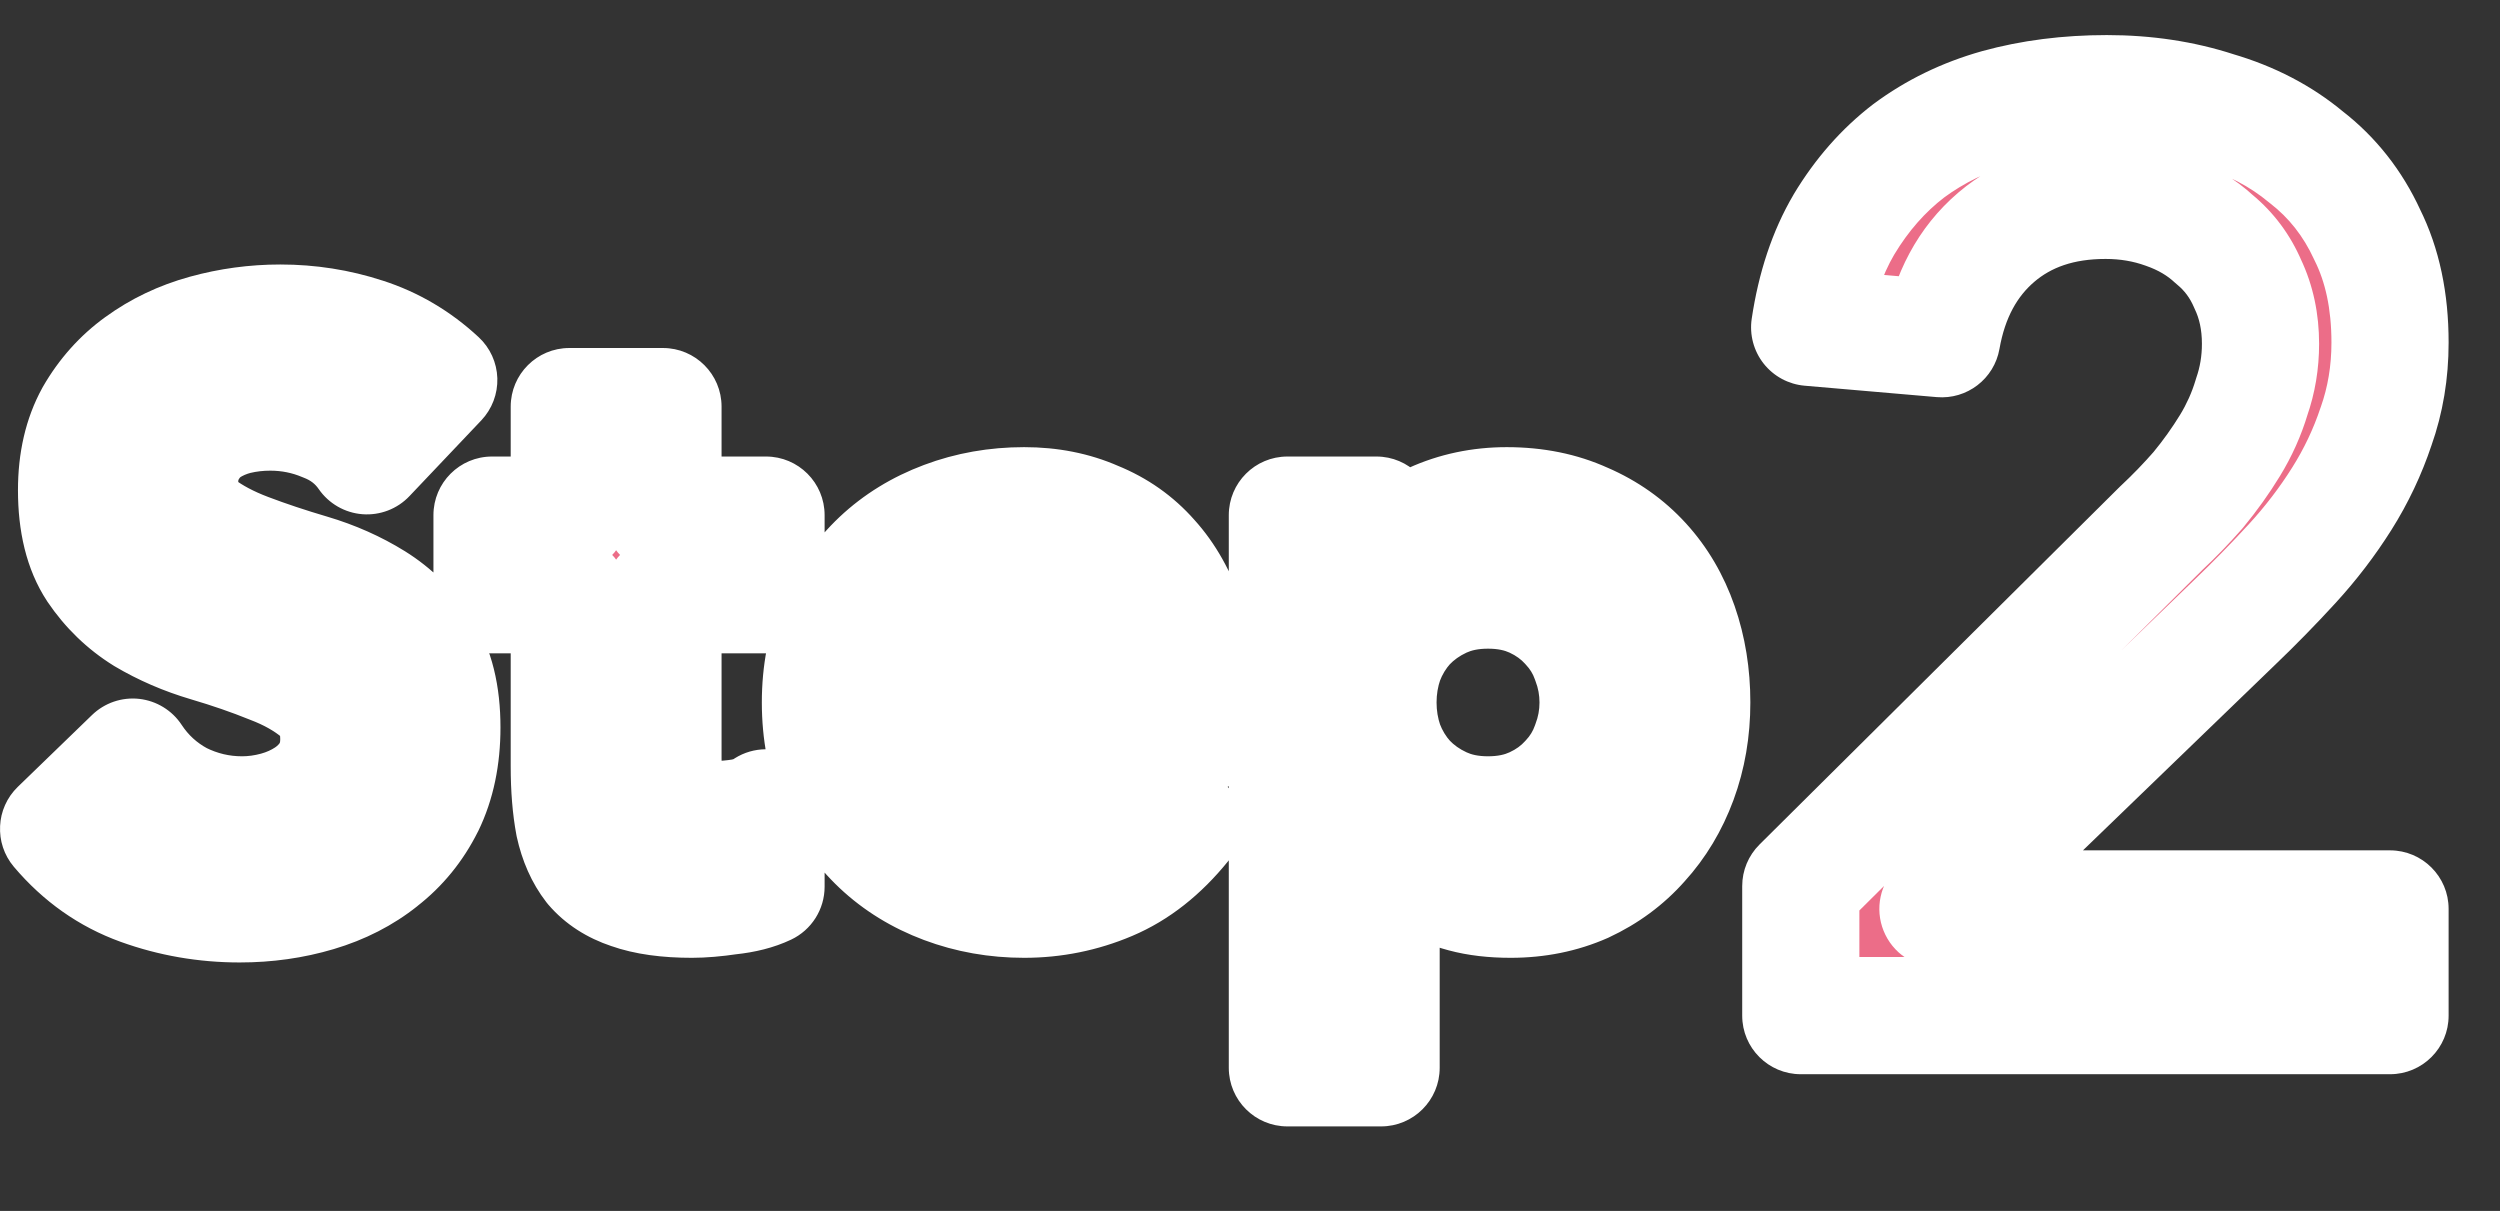 <svg width="64" height="31" viewBox="0 0 64 31" fill="none" xmlns="http://www.w3.org/2000/svg">
<rect x="0" y="0" width="64" height="31" fill="#333333" stroke="none"/>
<mask id="path-1-outside-1_2405_3131" maskUnits="userSpaceOnUse" x="-0.467" y="5.78" width="46" height="24" fill="black">
<rect fill="white" x="-0.467" y="5.78" width="46" height="24"/>
<path d="M9.394 11.668C9.127 11.282 8.768 11.002 8.315 10.829C7.875 10.643 7.409 10.549 6.916 10.549C6.623 10.549 6.336 10.583 6.056 10.649C5.79 10.716 5.543 10.822 5.317 10.969C5.104 11.116 4.931 11.309 4.797 11.549C4.664 11.775 4.598 12.048 4.598 12.368C4.598 12.848 4.764 13.214 5.097 13.467C5.43 13.72 5.843 13.94 6.336 14.127C6.829 14.313 7.369 14.493 7.955 14.666C8.541 14.839 9.081 15.079 9.574 15.386C10.067 15.692 10.48 16.098 10.813 16.605C11.146 17.111 11.312 17.784 11.312 18.623C11.312 19.382 11.172 20.049 10.893 20.621C10.613 21.181 10.233 21.647 9.754 22.02C9.287 22.393 8.741 22.673 8.115 22.86C7.489 23.046 6.829 23.139 6.136 23.139C5.257 23.139 4.411 22.993 3.598 22.7C2.786 22.407 2.086 21.914 1.5 21.221L3.399 19.382C3.705 19.849 4.105 20.215 4.598 20.482C5.104 20.735 5.637 20.861 6.196 20.861C6.489 20.861 6.783 20.821 7.076 20.741C7.369 20.661 7.635 20.541 7.875 20.381C8.115 20.222 8.308 20.022 8.455 19.782C8.601 19.529 8.674 19.242 8.674 18.923C8.674 18.403 8.508 18.003 8.175 17.724C7.842 17.444 7.429 17.211 6.936 17.024C6.443 16.824 5.903 16.638 5.317 16.465C4.731 16.291 4.191 16.058 3.698 15.765C3.205 15.459 2.792 15.059 2.459 14.566C2.126 14.06 1.96 13.387 1.96 12.548C1.96 11.815 2.106 11.182 2.399 10.649C2.706 10.116 3.099 9.677 3.578 9.33C4.071 8.97 4.631 8.704 5.257 8.531C5.883 8.358 6.523 8.271 7.176 8.271C7.922 8.271 8.641 8.384 9.334 8.611C10.04 8.837 10.673 9.21 11.232 9.73L9.394 11.668ZM12.596 15.226V13.187H14.574V10.409H16.972V13.187H19.61V15.226H16.972V19.422C16.972 19.902 17.059 20.282 17.232 20.561C17.419 20.841 17.778 20.981 18.311 20.981C18.524 20.981 18.758 20.961 19.011 20.921C19.264 20.868 19.464 20.788 19.61 20.681V22.7C19.357 22.82 19.044 22.9 18.671 22.939C18.311 22.993 17.991 23.02 17.712 23.02C17.072 23.02 16.546 22.946 16.133 22.8C15.733 22.666 15.414 22.46 15.174 22.18C14.947 21.887 14.787 21.527 14.694 21.101C14.614 20.675 14.574 20.182 14.574 19.622V15.226H12.596ZM23.401 18.823C23.481 19.542 23.76 20.102 24.24 20.502C24.72 20.901 25.299 21.101 25.979 21.101C26.578 21.101 27.078 20.981 27.477 20.741C27.89 20.488 28.25 20.175 28.557 19.802L30.275 21.101C29.716 21.794 29.09 22.287 28.397 22.58C27.704 22.873 26.978 23.02 26.218 23.02C25.499 23.02 24.82 22.9 24.18 22.66C23.541 22.42 22.988 22.08 22.521 21.641C22.055 21.201 21.682 20.675 21.402 20.062C21.136 19.436 21.003 18.743 21.003 17.983C21.003 17.224 21.136 16.538 21.402 15.925C21.682 15.299 22.055 14.766 22.521 14.326C22.988 13.887 23.541 13.547 24.18 13.307C24.82 13.067 25.499 12.947 26.218 12.947C26.885 12.947 27.491 13.067 28.037 13.307C28.596 13.534 29.07 13.867 29.456 14.306C29.856 14.746 30.162 15.292 30.375 15.945C30.602 16.584 30.715 17.324 30.715 18.163V18.823H23.401ZM28.317 17.024C28.303 16.318 28.084 15.765 27.657 15.366C27.231 14.953 26.638 14.746 25.879 14.746C25.159 14.746 24.586 14.953 24.16 15.366C23.747 15.778 23.494 16.331 23.401 17.024H28.317ZM32.958 13.187H35.236V14.626H35.276C35.622 14.04 36.088 13.614 36.675 13.347C37.261 13.081 37.894 12.947 38.573 12.947C39.306 12.947 39.965 13.081 40.551 13.347C41.138 13.6 41.637 13.953 42.05 14.406C42.463 14.859 42.776 15.392 42.99 16.005C43.203 16.618 43.309 17.277 43.309 17.983C43.309 18.689 43.196 19.349 42.97 19.962C42.743 20.575 42.423 21.108 42.01 21.561C41.611 22.014 41.124 22.373 40.551 22.64C39.979 22.893 39.352 23.02 38.673 23.02C38.22 23.02 37.82 22.973 37.474 22.88C37.128 22.786 36.821 22.666 36.555 22.52C36.288 22.373 36.062 22.22 35.875 22.06C35.689 21.887 35.535 21.721 35.416 21.561H35.356V27.336H32.958V13.187ZM40.911 17.983C40.911 17.61 40.845 17.251 40.711 16.904C40.592 16.558 40.405 16.252 40.152 15.985C39.912 15.719 39.619 15.505 39.273 15.345C38.926 15.186 38.533 15.106 38.093 15.106C37.654 15.106 37.261 15.186 36.914 15.345C36.568 15.505 36.268 15.719 36.015 15.985C35.775 16.252 35.589 16.558 35.456 16.904C35.336 17.251 35.276 17.61 35.276 17.983C35.276 18.357 35.336 18.716 35.456 19.063C35.589 19.409 35.775 19.715 36.015 19.982C36.268 20.248 36.568 20.462 36.914 20.621C37.261 20.781 37.654 20.861 38.093 20.861C38.533 20.861 38.926 20.781 39.273 20.621C39.619 20.462 39.912 20.248 40.152 19.982C40.405 19.715 40.592 19.409 40.711 19.063C40.845 18.716 40.911 18.357 40.911 17.983Z"/>
</mask>
<path d="M9.394 11.668C9.127 11.282 8.768 11.002 8.315 10.829C7.875 10.643 7.409 10.549 6.916 10.549C6.623 10.549 6.336 10.583 6.056 10.649C5.79 10.716 5.543 10.822 5.317 10.969C5.104 11.116 4.931 11.309 4.797 11.549C4.664 11.775 4.598 12.048 4.598 12.368C4.598 12.848 4.764 13.214 5.097 13.467C5.43 13.72 5.843 13.94 6.336 14.127C6.829 14.313 7.369 14.493 7.955 14.666C8.541 14.839 9.081 15.079 9.574 15.386C10.067 15.692 10.48 16.098 10.813 16.605C11.146 17.111 11.312 17.784 11.312 18.623C11.312 19.382 11.172 20.049 10.893 20.621C10.613 21.181 10.233 21.647 9.754 22.02C9.287 22.393 8.741 22.673 8.115 22.86C7.489 23.046 6.829 23.139 6.136 23.139C5.257 23.139 4.411 22.993 3.598 22.7C2.786 22.407 2.086 21.914 1.5 21.221L3.399 19.382C3.705 19.849 4.105 20.215 4.598 20.482C5.104 20.735 5.637 20.861 6.196 20.861C6.489 20.861 6.783 20.821 7.076 20.741C7.369 20.661 7.635 20.541 7.875 20.381C8.115 20.222 8.308 20.022 8.455 19.782C8.601 19.529 8.674 19.242 8.674 18.923C8.674 18.403 8.508 18.003 8.175 17.724C7.842 17.444 7.429 17.211 6.936 17.024C6.443 16.824 5.903 16.638 5.317 16.465C4.731 16.291 4.191 16.058 3.698 15.765C3.205 15.459 2.792 15.059 2.459 14.566C2.126 14.06 1.96 13.387 1.96 12.548C1.96 11.815 2.106 11.182 2.399 10.649C2.706 10.116 3.099 9.677 3.578 9.33C4.071 8.97 4.631 8.704 5.257 8.531C5.883 8.358 6.523 8.271 7.176 8.271C7.922 8.271 8.641 8.384 9.334 8.611C10.04 8.837 10.673 9.21 11.232 9.73L9.394 11.668ZM12.596 15.226V13.187H14.574V10.409H16.972V13.187H19.61V15.226H16.972V19.422C16.972 19.902 17.059 20.282 17.232 20.561C17.419 20.841 17.778 20.981 18.311 20.981C18.524 20.981 18.758 20.961 19.011 20.921C19.264 20.868 19.464 20.788 19.61 20.681V22.7C19.357 22.82 19.044 22.9 18.671 22.939C18.311 22.993 17.991 23.02 17.712 23.02C17.072 23.02 16.546 22.946 16.133 22.8C15.733 22.666 15.414 22.46 15.174 22.18C14.947 21.887 14.787 21.527 14.694 21.101C14.614 20.675 14.574 20.182 14.574 19.622V15.226H12.596ZM23.401 18.823C23.481 19.542 23.76 20.102 24.24 20.502C24.72 20.901 25.299 21.101 25.979 21.101C26.578 21.101 27.078 20.981 27.477 20.741C27.89 20.488 28.25 20.175 28.557 19.802L30.275 21.101C29.716 21.794 29.09 22.287 28.397 22.58C27.704 22.873 26.978 23.02 26.218 23.02C25.499 23.02 24.82 22.9 24.18 22.66C23.541 22.42 22.988 22.08 22.521 21.641C22.055 21.201 21.682 20.675 21.402 20.062C21.136 19.436 21.003 18.743 21.003 17.983C21.003 17.224 21.136 16.538 21.402 15.925C21.682 15.299 22.055 14.766 22.521 14.326C22.988 13.887 23.541 13.547 24.18 13.307C24.82 13.067 25.499 12.947 26.218 12.947C26.885 12.947 27.491 13.067 28.037 13.307C28.596 13.534 29.07 13.867 29.456 14.306C29.856 14.746 30.162 15.292 30.375 15.945C30.602 16.584 30.715 17.324 30.715 18.163V18.823H23.401ZM28.317 17.024C28.303 16.318 28.084 15.765 27.657 15.366C27.231 14.953 26.638 14.746 25.879 14.746C25.159 14.746 24.586 14.953 24.16 15.366C23.747 15.778 23.494 16.331 23.401 17.024H28.317ZM32.958 13.187H35.236V14.626H35.276C35.622 14.04 36.088 13.614 36.675 13.347C37.261 13.081 37.894 12.947 38.573 12.947C39.306 12.947 39.965 13.081 40.551 13.347C41.138 13.6 41.637 13.953 42.05 14.406C42.463 14.859 42.776 15.392 42.99 16.005C43.203 16.618 43.309 17.277 43.309 17.983C43.309 18.689 43.196 19.349 42.97 19.962C42.743 20.575 42.423 21.108 42.01 21.561C41.611 22.014 41.124 22.373 40.551 22.64C39.979 22.893 39.352 23.02 38.673 23.02C38.22 23.02 37.82 22.973 37.474 22.88C37.128 22.786 36.821 22.666 36.555 22.52C36.288 22.373 36.062 22.22 35.875 22.06C35.689 21.887 35.535 21.721 35.416 21.561H35.356V27.336H32.958V13.187ZM40.911 17.983C40.911 17.61 40.845 17.251 40.711 16.904C40.592 16.558 40.405 16.252 40.152 15.985C39.912 15.719 39.619 15.505 39.273 15.345C38.926 15.186 38.533 15.106 38.093 15.106C37.654 15.106 37.261 15.186 36.914 15.345C36.568 15.505 36.268 15.719 36.015 15.985C35.775 16.252 35.589 16.558 35.456 16.904C35.336 17.251 35.276 17.61 35.276 17.983C35.276 18.357 35.336 18.716 35.456 19.063C35.589 19.409 35.775 19.715 36.015 19.982C36.268 20.248 36.568 20.462 36.914 20.621C37.261 20.781 37.654 20.861 38.093 20.861C38.533 20.861 38.926 20.781 39.273 20.621C39.619 20.462 39.912 20.248 40.152 19.982C40.405 19.715 40.592 19.409 40.711 19.063C40.845 18.716 40.911 18.357 40.911 17.983Z" fill="#EC6D88"/>
<path d="M9.394 11.668L8.159 12.52C8.416 12.892 8.827 13.129 9.278 13.164C9.728 13.199 10.171 13.029 10.482 12.701L9.394 11.668ZM8.315 10.829L7.729 12.21C7.745 12.217 7.762 12.224 7.779 12.23L8.315 10.829ZM6.056 10.649L5.709 9.19C5.704 9.191 5.698 9.193 5.693 9.194L6.056 10.649ZM5.317 10.969L4.502 9.71C4.49 9.717 4.479 9.725 4.467 9.733L5.317 10.969ZM4.797 11.549L6.09 12.309C6.097 12.298 6.103 12.288 6.109 12.277L4.797 11.549ZM5.097 13.467L4.19 14.661L5.097 13.467ZM6.336 14.127L5.805 15.529L5.805 15.529L6.336 14.127ZM7.955 14.666L7.53 16.105L7.53 16.105L7.955 14.666ZM10.813 16.605L9.56 17.429L9.56 17.429L10.813 16.605ZM10.893 20.621L12.234 21.292L12.241 21.28L10.893 20.621ZM9.754 22.02L8.833 20.836C8.827 20.84 8.822 20.845 8.816 20.849L9.754 22.02ZM3.598 22.7L4.107 21.289L3.598 22.7ZM1.5 21.221L0.456 20.143C-0.111 20.692 -0.155 21.587 0.355 22.19L1.5 21.221ZM3.399 19.382L4.652 18.559C4.407 18.185 4.007 17.941 3.563 17.891C3.119 17.842 2.676 17.994 2.355 18.305L3.399 19.382ZM4.598 20.482L3.884 21.801C3.898 21.809 3.912 21.816 3.927 21.823L4.598 20.482ZM7.076 20.741L6.681 19.294L6.681 19.294L7.076 20.741ZM7.875 20.381L7.043 19.134L7.043 19.134L7.875 20.381ZM8.455 19.782L9.734 20.564C9.741 20.554 9.747 20.544 9.753 20.534L8.455 19.782ZM8.175 17.724L9.14 16.575L9.14 16.575L8.175 17.724ZM6.936 17.024L6.372 18.414C6.383 18.419 6.394 18.423 6.405 18.427L6.936 17.024ZM5.317 16.465L5.742 15.026L5.742 15.026L5.317 16.465ZM3.698 15.765L2.906 17.039C2.915 17.044 2.923 17.049 2.932 17.055L3.698 15.765ZM2.459 14.566L1.206 15.39C1.21 15.396 1.213 15.401 1.216 15.406L2.459 14.566ZM2.399 10.649L1.099 9.901C1.094 9.91 1.09 9.918 1.085 9.926L2.399 10.649ZM3.578 9.33L4.457 10.546L4.463 10.542L3.578 9.33ZM5.257 8.531L4.857 7.085L4.857 7.085L5.257 8.531ZM9.334 8.611L8.868 10.037L8.876 10.039L9.334 8.611ZM11.232 9.73L12.321 10.762C12.596 10.472 12.744 10.083 12.732 9.682C12.719 9.282 12.547 8.903 12.253 8.631L11.232 9.73ZM9.394 11.668L10.629 10.817C10.184 10.172 9.577 9.706 8.85 9.428L8.315 10.829L7.779 12.23C7.959 12.299 8.071 12.392 8.159 12.52L9.394 11.668ZM8.315 10.829L8.9 9.448C8.27 9.18 7.603 9.049 6.916 9.049V10.549V12.049C7.214 12.049 7.48 12.105 7.729 12.21L8.315 10.829ZM6.916 10.549V9.049C6.508 9.049 6.105 9.096 5.709 9.19L6.056 10.649L6.404 12.108C6.568 12.069 6.737 12.049 6.916 12.049V10.549ZM6.056 10.649L5.693 9.194C5.269 9.3 4.87 9.472 4.502 9.71L5.317 10.969L6.132 12.228C6.217 12.173 6.311 12.132 6.42 12.104L6.056 10.649ZM5.317 10.969L4.467 9.733C4.052 10.019 3.725 10.39 3.486 10.82L4.797 11.549L6.109 12.277C6.136 12.227 6.156 12.212 6.167 12.205L5.317 10.969ZM4.797 11.549L3.505 10.788C3.209 11.29 3.098 11.838 3.098 12.368H4.598H6.098C6.098 12.312 6.103 12.284 6.105 12.279C6.106 12.274 6.103 12.287 6.09 12.309L4.797 11.549ZM4.598 12.368H3.098C3.098 13.238 3.425 14.08 4.19 14.661L5.097 13.467L6.005 12.273C6.013 12.279 6.029 12.293 6.046 12.314C6.064 12.336 6.078 12.36 6.088 12.382C6.109 12.427 6.098 12.434 6.098 12.368H4.598ZM5.097 13.467L4.19 14.661C4.663 15.021 5.211 15.304 5.805 15.529L6.336 14.127L6.867 12.723C6.476 12.575 6.198 12.419 6.005 12.273L5.097 13.467ZM6.336 14.127L5.805 15.529C6.338 15.731 6.913 15.922 7.53 16.105L7.955 14.666L8.38 13.227C7.824 13.063 7.32 12.895 6.867 12.723L6.336 14.127ZM7.955 14.666L7.53 16.105C7.994 16.242 8.409 16.428 8.782 16.659L9.574 15.386L10.366 14.111C9.752 13.73 9.088 13.437 8.38 13.227L7.955 14.666ZM9.574 15.386L8.782 16.659C9.082 16.846 9.34 17.096 9.56 17.429L10.813 16.605L12.066 15.78C11.619 15.101 11.051 14.538 10.366 14.111L9.574 15.386ZM10.813 16.605L9.56 17.429C9.681 17.613 9.812 17.968 9.812 18.623H11.312H12.812C12.812 17.599 12.611 16.609 12.066 15.78L10.813 16.605ZM11.312 18.623H9.812C9.812 19.197 9.707 19.631 9.545 19.963L10.893 20.621L12.241 21.28C12.638 20.466 12.812 19.567 12.812 18.623H11.312ZM10.893 20.621L9.551 19.951C9.368 20.316 9.13 20.605 8.833 20.836L9.754 22.02L10.674 23.204C11.336 22.69 11.857 22.046 12.234 21.292L10.893 20.621ZM9.754 22.02L8.816 20.849C8.515 21.09 8.145 21.285 7.687 21.422L8.115 22.86L8.543 24.297C9.337 24.061 10.06 23.696 10.691 23.192L9.754 22.02ZM8.115 22.86L7.687 21.422C7.208 21.565 6.693 21.639 6.136 21.639V23.139V24.639C6.965 24.639 7.77 24.527 8.543 24.297L8.115 22.86ZM6.136 23.139V21.639C5.427 21.639 4.754 21.522 4.107 21.289L3.598 22.7L3.089 24.111C4.068 24.464 5.087 24.639 6.136 24.639V23.139ZM3.598 22.7L4.107 21.289C3.554 21.089 3.071 20.755 2.645 20.252L1.5 21.221L0.355 22.19C1.102 23.073 2.017 23.724 3.089 24.111L3.598 22.7ZM1.5 21.221L2.544 22.298L4.442 20.46L3.399 19.382L2.355 18.305L0.456 20.143L1.5 21.221ZM3.399 19.382L2.145 20.206C2.588 20.881 3.174 21.417 3.884 21.801L4.598 20.482L5.311 19.162C5.035 19.013 4.822 18.817 4.652 18.559L3.399 19.382ZM4.598 20.482L3.927 21.823C4.639 22.179 5.401 22.361 6.196 22.361V20.861V19.361C5.872 19.361 5.569 19.29 5.268 19.14L4.598 20.482ZM6.196 20.861V22.361C6.628 22.361 7.053 22.302 7.47 22.188L7.076 20.741L6.681 19.294C6.512 19.34 6.351 19.361 6.196 19.361V20.861ZM7.076 20.741L7.47 22.188C7.91 22.068 8.326 21.884 8.707 21.63L7.875 20.381L7.043 19.134C6.944 19.199 6.827 19.254 6.681 19.294L7.076 20.741ZM7.875 20.381L8.707 21.63C9.123 21.352 9.471 20.995 9.734 20.564L8.455 19.782L7.175 19C7.145 19.049 7.106 19.091 7.043 19.134L7.875 20.381ZM8.455 19.782L9.753 20.534C10.044 20.031 10.174 19.481 10.174 18.923H8.674H7.174C7.174 19.004 7.159 19.027 7.156 19.03L8.455 19.782ZM8.674 18.923H10.174C10.174 18.055 9.879 17.196 9.14 16.575L8.175 17.724L7.21 18.872C7.205 18.868 7.195 18.859 7.185 18.845C7.174 18.83 7.168 18.818 7.165 18.81C7.158 18.794 7.174 18.822 7.174 18.923H8.674ZM8.175 17.724L9.14 16.575C8.653 16.166 8.085 15.855 7.467 15.621L6.936 17.024L6.405 18.427C6.772 18.566 7.03 18.721 7.21 18.872L8.175 17.724ZM6.936 17.024L7.499 15.634C6.955 15.413 6.368 15.211 5.742 15.026L5.317 16.465L4.892 17.903C5.438 18.064 5.931 18.235 6.372 18.414L6.936 17.024ZM5.317 16.465L5.742 15.026C5.268 14.886 4.844 14.701 4.465 14.476L3.698 15.765L2.932 17.055C3.539 17.415 4.194 17.697 4.892 17.903L5.317 16.465ZM3.698 15.765L4.49 14.491C4.181 14.299 3.92 14.049 3.702 13.726L2.459 14.566L1.216 15.406C1.665 16.069 2.23 16.619 2.906 17.039L3.698 15.765ZM2.459 14.566L3.712 13.742C3.591 13.558 3.46 13.203 3.46 12.548H1.96H0.46C0.46 13.571 0.661 14.562 1.206 15.39L2.459 14.566ZM1.96 12.548H3.46C3.46 12.016 3.565 11.642 3.714 11.372L2.399 10.649L1.085 9.926C0.647 10.722 0.46 11.614 0.46 12.548H1.96ZM2.399 10.649L3.7 11.397C3.904 11.041 4.156 10.763 4.457 10.546L3.578 9.33L2.7 8.114C2.041 8.59 1.507 9.192 1.099 9.901L2.399 10.649ZM3.578 9.33L4.463 10.542C4.8 10.296 5.194 10.105 5.657 9.977L5.257 8.531L4.857 7.085C4.068 7.303 3.342 7.646 2.694 8.119L3.578 9.33ZM5.257 8.531L5.657 9.977C6.152 9.84 6.657 9.771 7.176 9.771V8.271V6.771C6.388 6.771 5.614 6.876 4.857 7.085L5.257 8.531ZM7.176 8.271V9.771C7.767 9.771 8.329 9.86 8.868 10.037L9.334 8.611L9.8 7.185C8.953 6.908 8.076 6.771 7.176 6.771V8.271ZM9.334 8.611L8.876 10.039C9.366 10.196 9.808 10.454 10.212 10.829L11.232 9.73L12.253 8.631C11.537 7.966 10.714 7.478 9.792 7.182L9.334 8.611ZM11.232 9.73L10.144 8.698L8.305 10.636L9.394 11.668L10.482 12.701L12.321 10.762L11.232 9.73ZM12.596 15.226H11.096C11.096 16.054 11.767 16.726 12.596 16.726V15.226ZM12.596 13.187V11.687C11.767 11.687 11.096 12.359 11.096 13.187H12.596ZM14.574 13.187V14.687C15.402 14.687 16.074 14.016 16.074 13.187H14.574ZM14.574 10.409V8.909C13.746 8.909 13.074 9.581 13.074 10.409H14.574ZM16.972 10.409H18.472C18.472 9.581 17.801 8.909 16.972 8.909V10.409ZM16.972 13.187H15.472C15.472 14.016 16.144 14.687 16.972 14.687V13.187ZM19.61 13.187H21.11C21.11 12.359 20.439 11.687 19.61 11.687V13.187ZM19.61 15.226V16.726C20.439 16.726 21.11 16.054 21.11 15.226H19.61ZM16.972 15.226V13.726C16.144 13.726 15.472 14.397 15.472 15.226H16.972ZM17.232 20.561L15.957 21.351C15.966 21.365 15.975 21.379 15.984 21.393L17.232 20.561ZM19.011 20.921L19.245 22.403C19.27 22.399 19.295 22.394 19.32 22.389L19.011 20.921ZM19.61 20.681H21.11C21.11 20.117 20.794 19.601 20.291 19.345C19.788 19.089 19.184 19.136 18.728 19.468L19.61 20.681ZM19.61 22.7L20.252 24.055C20.776 23.807 21.11 23.279 21.11 22.7H19.61ZM18.671 22.939L18.511 21.448C18.491 21.45 18.471 21.453 18.451 21.456L18.671 22.939ZM16.133 22.8L16.634 21.386C16.625 21.383 16.616 21.38 16.607 21.377L16.133 22.8ZM15.174 22.18L13.987 23.097C14.002 23.117 14.018 23.137 14.035 23.156L15.174 22.18ZM14.694 21.101L13.22 21.377C13.223 21.392 13.226 21.407 13.229 21.422L14.694 21.101ZM14.574 15.226H16.074C16.074 14.397 15.402 13.726 14.574 13.726V15.226ZM12.596 15.226H14.096V13.187H12.596H11.096V15.226H12.596ZM12.596 13.187V14.687H14.574V13.187V11.687H12.596V13.187ZM14.574 13.187H16.074V10.409H14.574H13.074V13.187H14.574ZM14.574 10.409V11.909H16.972V10.409V8.909H14.574V10.409ZM16.972 10.409H15.472V13.187H16.972H18.472V10.409H16.972ZM16.972 13.187V14.687H19.61V13.187V11.687H16.972V13.187ZM19.61 13.187H18.11V15.226H19.61H21.11V13.187H19.61ZM19.61 15.226V13.726H16.972V15.226V16.726H19.61V15.226ZM16.972 15.226H15.472V19.422H16.972H18.472V15.226H16.972ZM16.972 19.422H15.472C15.472 20.061 15.584 20.749 15.957 21.351L17.232 20.561L18.507 19.772C18.522 19.796 18.513 19.791 18.5 19.733C18.486 19.675 18.472 19.575 18.472 19.422H16.972ZM17.232 20.561L15.984 21.393C16.583 22.292 17.58 22.481 18.311 22.481V20.981V19.481C18.165 19.481 18.14 19.46 18.185 19.478C18.212 19.489 18.261 19.512 18.318 19.555C18.377 19.601 18.433 19.659 18.48 19.729L17.232 20.561ZM18.311 20.981V22.481C18.616 22.481 18.929 22.453 19.245 22.403L19.011 20.921L18.777 19.439C18.586 19.47 18.432 19.481 18.311 19.481V20.981ZM19.011 20.921L19.32 22.389C19.698 22.309 20.118 22.167 20.492 21.894L19.61 20.681L18.728 19.468C18.75 19.452 18.768 19.442 18.779 19.436C18.79 19.43 18.795 19.428 18.793 19.428C18.791 19.429 18.783 19.433 18.767 19.437C18.752 19.442 18.73 19.447 18.702 19.453L19.011 20.921ZM19.61 20.681H18.11V22.7H19.61H21.11V20.681H19.61ZM19.61 22.7L18.968 21.344C18.909 21.372 18.77 21.42 18.511 21.448L18.671 22.939L18.831 24.431C19.318 24.379 19.805 24.267 20.252 24.055L19.61 22.7ZM18.671 22.939L18.451 21.456C18.144 21.501 17.9 21.52 17.712 21.52V23.02V24.52C18.083 24.52 18.479 24.484 18.891 24.423L18.671 22.939ZM17.712 23.02V21.52C17.172 21.52 16.831 21.456 16.634 21.386L16.133 22.8L15.631 24.213C16.261 24.437 16.973 24.52 17.712 24.52V23.02ZM16.133 22.8L16.607 21.377C16.428 21.317 16.351 21.249 16.312 21.204L15.174 22.18L14.035 23.156C14.476 23.671 15.039 24.016 15.659 24.223L16.133 22.8ZM15.174 22.18L16.361 21.263C16.292 21.174 16.213 21.028 16.159 20.78L14.694 21.101L13.229 21.422C13.361 22.026 13.602 22.6 13.987 23.097L15.174 22.18ZM14.694 21.101L16.168 20.825C16.11 20.511 16.074 20.114 16.074 19.622H14.574H13.074C13.074 20.249 13.119 20.838 13.22 21.377L14.694 21.101ZM14.574 19.622H16.074V15.226H14.574H13.074V19.622H14.574ZM14.574 15.226V13.726H12.596V15.226V16.726H14.574V15.226ZM23.401 18.823V17.323C22.974 17.323 22.567 17.505 22.283 17.822C21.998 18.14 21.863 18.564 21.91 18.988L23.401 18.823ZM24.24 20.502L25.2 19.349L25.2 19.349L24.24 20.502ZM27.477 20.741L28.249 22.027C28.253 22.025 28.257 22.023 28.261 22.02L27.477 20.741ZM28.557 19.802L29.461 18.605C28.819 18.12 27.908 18.228 27.398 18.85L28.557 19.802ZM30.275 21.101L31.442 22.044C31.697 21.727 31.814 21.322 31.764 20.918C31.715 20.515 31.504 20.149 31.18 19.904L30.275 21.101ZM28.397 22.58L28.981 23.961L28.981 23.961L28.397 22.58ZM22.521 21.641L23.55 20.549L23.55 20.549L22.521 21.641ZM21.402 20.062L20.022 20.649C20.027 20.661 20.032 20.673 20.038 20.685L21.402 20.062ZM21.402 15.925L20.033 15.313C20.031 15.318 20.029 15.322 20.027 15.327L21.402 15.925ZM22.521 14.326L23.55 15.418L23.55 15.418L22.521 14.326ZM24.18 13.307L23.653 11.903L23.653 11.903L24.18 13.307ZM28.037 13.307L27.434 14.681C27.447 14.686 27.461 14.692 27.474 14.697L28.037 13.307ZM29.456 14.306L28.329 15.296C28.335 15.303 28.34 15.309 28.346 15.315L29.456 14.306ZM30.375 15.945L28.949 16.411C28.953 16.422 28.957 16.434 28.961 16.446L30.375 15.945ZM30.715 18.823V20.323C31.543 20.323 32.215 19.651 32.215 18.823H30.715ZM28.317 17.024V18.524C28.72 18.524 29.105 18.362 29.387 18.075C29.669 17.787 29.824 17.398 29.817 16.996L28.317 17.024ZM27.657 15.366L26.614 16.443C26.619 16.448 26.625 16.454 26.631 16.46L27.657 15.366ZM24.16 15.366L23.116 14.288C23.111 14.294 23.105 14.299 23.099 14.305L24.16 15.366ZM23.401 17.024L21.914 16.824C21.856 17.253 21.987 17.686 22.271 18.012C22.556 18.337 22.968 18.524 23.401 18.524V17.024ZM23.401 18.823L21.91 18.988C22.025 20.027 22.455 20.967 23.28 21.654L24.24 20.502L25.2 19.349C25.066 19.237 24.936 19.058 24.892 18.657L23.401 18.823ZM24.24 20.502L23.28 21.654C24.053 22.299 24.982 22.601 25.979 22.601V21.101V19.601C25.617 19.601 25.386 19.504 25.2 19.349L24.24 20.502ZM25.979 21.101V22.601C26.774 22.601 27.558 22.442 28.249 22.027L27.477 20.741L26.706 19.455C26.597 19.52 26.383 19.601 25.979 19.601V21.101ZM27.477 20.741L28.261 22.02C28.816 21.68 29.303 21.257 29.716 20.754L28.557 19.802L27.398 18.85C27.197 19.093 26.965 19.296 26.694 19.462L27.477 20.741ZM28.557 19.802L27.652 20.999L29.371 22.298L30.275 21.101L31.18 19.904L29.461 18.605L28.557 19.802ZM30.275 21.101L29.108 20.159C28.675 20.695 28.239 21.018 27.812 21.198L28.397 22.58L28.981 23.961C29.94 23.556 30.756 22.893 31.442 22.044L30.275 21.101ZM28.397 22.58L27.812 21.198C27.306 21.413 26.779 21.52 26.218 21.52V23.02V24.52C27.177 24.52 28.102 24.333 28.981 23.961L28.397 22.58ZM26.218 23.02V21.52C25.669 21.52 25.169 21.429 24.707 21.255L24.18 22.66L23.653 24.064C24.47 24.37 25.329 24.52 26.218 24.52V23.02ZM24.18 22.66L24.707 21.255C24.241 21.081 23.862 20.843 23.55 20.549L22.521 21.641L21.492 22.732C22.113 23.317 22.84 23.759 23.653 24.064L24.18 22.66ZM22.521 21.641L23.55 20.549C23.232 20.249 22.97 19.884 22.767 19.439L21.402 20.062L20.038 20.685C20.394 21.465 20.878 22.152 21.492 22.732L22.521 21.641ZM21.402 20.062L22.782 19.474C22.604 19.054 22.503 18.564 22.503 17.983H21.003H19.503C19.503 18.921 19.668 19.817 20.022 20.649L21.402 20.062ZM21.003 17.983H22.503C22.503 17.402 22.604 16.923 22.778 16.523L21.402 15.925L20.027 15.327C19.668 16.153 19.503 17.046 19.503 17.983H21.003ZM21.402 15.925L22.772 16.537C22.977 16.079 23.238 15.712 23.55 15.418L22.521 14.326L21.492 13.235C20.872 13.82 20.387 14.519 20.033 15.313L21.402 15.925ZM22.521 14.326L23.55 15.418C23.862 15.123 24.241 14.886 24.707 14.712L24.18 13.307L23.653 11.903C22.84 12.208 22.113 12.65 21.492 13.235L22.521 14.326ZM24.18 13.307L24.707 14.712C25.169 14.538 25.669 14.447 26.218 14.447V12.947V11.447C25.329 11.447 24.47 11.596 23.653 11.903L24.18 13.307ZM26.218 12.947V14.447C26.701 14.447 27.099 14.533 27.434 14.681L28.037 13.307L28.64 11.934C27.883 11.601 27.068 11.447 26.218 11.447V12.947ZM28.037 13.307L27.474 14.697C27.824 14.839 28.102 15.038 28.329 15.296L29.456 14.306L30.583 13.316C30.037 12.695 29.369 12.228 28.6 11.917L28.037 13.307ZM29.456 14.306L28.346 15.315C28.583 15.576 28.792 15.928 28.949 16.411L30.375 15.945L31.801 15.479C31.532 14.656 31.128 13.916 30.566 13.297L29.456 14.306ZM30.375 15.945L28.961 16.446C29.119 16.892 29.215 17.456 29.215 18.163H30.715H32.215C32.215 17.192 32.084 16.278 31.789 15.444L30.375 15.945ZM30.715 18.163H29.215V18.823H30.715H32.215V18.163H30.715ZM30.715 18.823V17.323H23.401V18.823V20.323H30.715V18.823ZM28.317 17.024L29.817 16.996C29.797 15.976 29.465 15.004 28.683 14.271L27.657 15.366L26.631 16.46C26.702 16.526 26.81 16.661 26.817 17.052L28.317 17.024ZM27.657 15.366L28.701 14.288C27.923 13.534 26.914 13.246 25.879 13.246V14.746V16.246C26.362 16.246 26.539 16.371 26.614 16.443L27.657 15.366ZM25.879 14.746V13.246C24.857 13.246 23.88 13.549 23.116 14.288L24.16 15.366L25.204 16.443C25.293 16.356 25.461 16.246 25.879 16.246V14.746ZM24.16 15.366L23.099 14.305C22.411 14.993 22.042 15.872 21.914 16.824L23.401 17.024L24.887 17.224C24.945 16.791 25.083 16.564 25.221 16.426L24.16 15.366ZM23.401 17.024V18.524H28.317V17.024V15.524H23.401V17.024ZM32.958 13.187V11.687C32.129 11.687 31.457 12.359 31.457 13.187H32.958ZM35.236 13.187H36.736C36.736 12.359 36.064 11.687 35.236 11.687V13.187ZM35.236 14.626H33.736C33.736 15.454 34.407 16.126 35.236 16.126V14.626ZM35.276 14.626V16.126C35.806 16.126 36.297 15.846 36.567 15.389L35.276 14.626ZM36.675 13.347L36.054 11.982L36.054 11.982L36.675 13.347ZM40.551 13.347L39.931 14.713C39.94 14.716 39.948 14.72 39.957 14.724L40.551 13.347ZM42.05 14.406L40.942 15.417L40.942 15.417L42.05 14.406ZM42.99 16.005L44.406 15.512L44.406 15.512L42.99 16.005ZM42.97 19.962L41.563 19.442L41.563 19.442L42.97 19.962ZM42.01 21.561L40.902 20.55C40.897 20.556 40.891 20.562 40.886 20.568L42.01 21.561ZM40.551 22.64L41.158 24.012C41.167 24.008 41.175 24.004 41.184 24L40.551 22.64ZM37.474 22.88L37.084 24.328L37.084 24.328L37.474 22.88ZM36.555 22.52L37.278 21.206L36.555 22.52ZM35.875 22.06L34.855 23.159C34.869 23.173 34.884 23.186 34.899 23.199L35.875 22.06ZM35.416 21.561L36.616 20.661C36.332 20.283 35.888 20.061 35.416 20.061V21.561ZM35.356 21.561V20.061C34.527 20.061 33.856 20.732 33.856 21.561H35.356ZM35.356 27.336V28.836C36.184 28.836 36.856 28.165 36.856 27.336H35.356ZM32.958 27.336H31.457C31.457 28.165 32.129 28.836 32.958 28.836V27.336ZM40.711 16.904L39.294 17.395C39.3 17.411 39.305 17.427 39.311 17.443L40.711 16.904ZM40.152 15.985L39.037 16.988C39.046 16.998 39.055 17.008 39.064 17.018L40.152 15.985ZM39.273 15.345L38.644 16.707L38.644 16.707L39.273 15.345ZM36.914 15.345L36.286 13.984L36.286 13.984L36.914 15.345ZM36.015 15.985L34.928 14.952C34.918 14.962 34.909 14.972 34.9 14.982L36.015 15.985ZM35.456 16.904L34.056 16.366C34.049 16.382 34.044 16.398 34.038 16.414L35.456 16.904ZM35.456 19.063L34.038 19.553C34.044 19.569 34.049 19.585 34.056 19.601L35.456 19.063ZM36.015 19.982L34.9 20.985C34.909 20.995 34.918 21.005 34.928 21.015L36.015 19.982ZM36.914 20.621L36.286 21.983L36.286 21.983L36.914 20.621ZM39.273 20.621L38.644 19.259L38.644 19.259L39.273 20.621ZM40.152 19.982L39.064 18.949C39.055 18.959 39.046 18.968 39.037 18.978L40.152 19.982ZM40.711 19.063L39.311 18.524C39.305 18.54 39.3 18.556 39.294 18.572L40.711 19.063ZM32.958 13.187V14.687H35.236V13.187V11.687H32.958V13.187ZM35.236 13.187H33.736V14.626H35.236H36.736V13.187H35.236ZM35.236 14.626V16.126H35.276V14.626V13.126H35.236V14.626ZM35.276 14.626L36.567 15.389C36.767 15.052 37.006 14.844 37.295 14.713L36.675 13.347L36.054 11.982C35.171 12.383 34.478 13.028 33.984 13.863L35.276 14.626ZM36.675 13.347L37.295 14.713C37.676 14.54 38.096 14.447 38.573 14.447V12.947V11.447C37.692 11.447 36.846 11.622 36.054 11.982L36.675 13.347ZM38.573 12.947V14.447C39.121 14.447 39.565 14.546 39.931 14.713L40.551 13.347L41.172 11.982C40.366 11.615 39.49 11.447 38.573 11.447V12.947ZM40.551 13.347L39.957 14.724C40.356 14.897 40.678 15.128 40.942 15.417L42.05 14.406L43.159 13.396C42.596 12.779 41.919 12.304 41.146 11.97L40.551 13.347ZM42.05 14.406L40.942 15.417C41.21 15.711 41.422 16.065 41.573 16.498L42.99 16.005L44.406 15.512C44.13 14.719 43.717 14.007 43.159 13.396L42.05 14.406ZM42.99 16.005L41.573 16.498C41.726 16.939 41.809 17.43 41.809 17.983H43.309H44.809C44.809 17.124 44.679 16.297 44.406 15.512L42.99 16.005ZM43.309 17.983H41.809C41.809 18.526 41.723 19.009 41.563 19.442L42.97 19.962L44.377 20.482C44.669 19.69 44.809 18.853 44.809 17.983H43.309ZM42.97 19.962L41.563 19.442C41.399 19.886 41.176 20.249 40.902 20.55L42.01 21.561L43.119 22.571C43.67 21.966 44.088 21.264 44.377 20.482L42.97 19.962ZM42.01 21.561L40.886 20.568C40.629 20.859 40.313 21.096 39.919 21.28L40.551 22.64L41.184 24C41.936 23.65 42.592 23.168 43.135 22.553L42.01 21.561ZM40.551 22.64L39.945 21.268C39.579 21.43 39.162 21.52 38.673 21.52V23.02V24.52C39.543 24.52 40.378 24.356 41.158 24.012L40.551 22.64ZM38.673 23.02V21.52C38.319 21.52 38.055 21.483 37.864 21.431L37.474 22.88L37.084 24.328C37.586 24.463 38.121 24.52 38.673 24.52V23.02ZM37.474 22.88L37.864 21.431C37.613 21.364 37.422 21.285 37.278 21.206L36.555 22.52L35.832 23.834C36.22 24.048 36.642 24.209 37.084 24.328L37.474 22.88ZM36.555 22.52L37.278 21.206C37.081 21.097 36.944 21.001 36.851 20.921L35.875 22.06L34.899 23.199C35.18 23.44 35.495 23.649 35.832 23.834L36.555 22.52ZM35.875 22.06L36.896 20.961C36.758 20.833 36.669 20.733 36.616 20.661L35.416 21.561L34.216 22.461C34.401 22.708 34.619 22.941 34.855 23.159L35.875 22.06ZM35.416 21.561V20.061H35.356V21.561V23.061H35.416V21.561ZM35.356 21.561H33.856V27.336H35.356H36.856V21.561H35.356ZM35.356 27.336V25.836H32.958V27.336V28.836H35.356V27.336ZM32.958 27.336H34.458V13.187H32.958H31.457V27.336H32.958ZM40.911 17.983H42.411C42.411 17.427 42.311 16.885 42.111 16.366L40.711 16.904L39.311 17.443C39.378 17.616 39.411 17.794 39.411 17.983H40.911ZM40.711 16.904L42.129 16.414C41.939 15.864 41.639 15.373 41.239 14.952L40.152 15.985L39.064 17.018C39.17 17.13 39.244 17.251 39.294 17.395L40.711 16.904ZM40.152 15.985L41.267 14.982C40.882 14.554 40.42 14.223 39.901 13.984L39.273 15.345L38.644 16.707C38.818 16.788 38.942 16.883 39.037 16.988L40.152 15.985ZM39.273 15.345L39.901 13.984C39.33 13.72 38.717 13.606 38.093 13.606V15.106V16.606C38.349 16.606 38.523 16.651 38.644 16.707L39.273 15.345ZM38.093 15.106V13.606C37.47 13.606 36.857 13.72 36.286 13.984L36.914 15.345L37.543 16.707C37.664 16.651 37.838 16.606 38.093 16.606V15.106ZM36.914 15.345L36.286 13.984C35.774 14.22 35.316 14.543 34.928 14.952L36.015 15.985L37.103 17.018C37.22 16.895 37.362 16.791 37.543 16.707L36.914 15.345ZM36.015 15.985L34.9 14.982C34.533 15.389 34.252 15.854 34.056 16.366L35.456 16.904L36.856 17.443C36.925 17.261 37.017 17.114 37.13 16.988L36.015 15.985ZM35.456 16.904L34.038 16.414C33.863 16.921 33.776 17.446 33.776 17.983H35.276H36.776C36.776 17.774 36.809 17.581 36.873 17.395L35.456 16.904ZM35.276 17.983H33.776C33.776 18.52 33.863 19.046 34.038 19.553L35.456 19.063L36.873 18.572C36.809 18.386 36.776 18.192 36.776 17.983H35.276ZM35.456 19.063L34.056 19.601C34.252 20.112 34.533 20.578 34.9 20.985L36.015 19.982L37.13 18.978C37.017 18.853 36.925 18.706 36.856 18.524L35.456 19.063ZM36.015 19.982L34.928 21.015C35.316 21.424 35.774 21.747 36.286 21.983L36.914 20.621L37.543 19.259C37.362 19.176 37.22 19.072 37.103 18.949L36.015 19.982ZM36.914 20.621L36.286 21.983C36.857 22.247 37.47 22.361 38.093 22.361V20.861V19.361C37.838 19.361 37.664 19.316 37.543 19.259L36.914 20.621ZM38.093 20.861V22.361C38.717 22.361 39.33 22.247 39.901 21.983L39.273 20.621L38.644 19.259C38.523 19.316 38.349 19.361 38.093 19.361V20.861ZM39.273 20.621L39.901 21.983C40.42 21.744 40.882 21.413 41.267 20.985L40.152 19.982L39.037 18.978C38.942 19.084 38.818 19.179 38.644 19.259L39.273 20.621ZM40.152 19.982L41.239 21.015C41.639 20.594 41.939 20.102 42.129 19.553L40.711 19.063L39.294 18.572C39.244 18.715 39.17 18.837 39.064 18.949L40.152 19.982ZM40.711 19.063L42.111 19.601C42.311 19.082 42.411 18.54 42.411 17.983H40.911H39.411C39.411 18.173 39.378 18.351 39.311 18.524L40.711 19.063Z" fill="white" mask="url(#path-1-outside-1_2405_3131)"/>
<mask id="path-3-outside-2_2405_3131" maskUnits="userSpaceOnUse" x="44.137" y="0" width="19" height="28" fill="black">
<rect fill="white" x="44.137" width="19" height="28"/>
<path d="M46.1 22.684L55.333 13.516C55.658 13.213 55.972 12.888 56.276 12.541C56.579 12.172 56.85 11.793 57.089 11.403C57.327 11.013 57.511 10.601 57.641 10.168C57.793 9.734 57.869 9.279 57.869 8.802C57.869 8.239 57.761 7.729 57.544 7.274C57.349 6.819 57.067 6.44 56.699 6.136C56.352 5.811 55.929 5.562 55.431 5.389C54.954 5.215 54.444 5.129 53.903 5.129C52.776 5.129 51.844 5.443 51.107 6.071C50.37 6.7 49.904 7.567 49.709 8.672L46.328 8.38C46.48 7.361 46.772 6.483 47.206 5.746C47.661 4.988 48.213 4.359 48.864 3.861C49.535 3.362 50.294 2.994 51.139 2.755C52.006 2.517 52.938 2.398 53.935 2.398C54.932 2.398 55.864 2.539 56.731 2.82C57.62 3.08 58.389 3.481 59.039 4.023C59.711 4.543 60.231 5.204 60.6 6.006C60.99 6.787 61.185 7.708 61.185 8.77C61.185 9.528 61.066 10.243 60.827 10.915C60.611 11.566 60.318 12.183 59.95 12.768C59.581 13.354 59.158 13.906 58.682 14.426C58.205 14.947 57.706 15.456 57.186 15.954L49.611 23.269H61.185V26H46.1V22.684Z"/>
</mask>
<path d="M46.1 22.684L55.333 13.516C55.658 13.213 55.972 12.888 56.276 12.541C56.579 12.172 56.85 11.793 57.089 11.403C57.327 11.013 57.511 10.601 57.641 10.168C57.793 9.734 57.869 9.279 57.869 8.802C57.869 8.239 57.761 7.729 57.544 7.274C57.349 6.819 57.067 6.44 56.699 6.136C56.352 5.811 55.929 5.562 55.431 5.389C54.954 5.215 54.444 5.129 53.903 5.129C52.776 5.129 51.844 5.443 51.107 6.071C50.37 6.7 49.904 7.567 49.709 8.672L46.328 8.38C46.48 7.361 46.772 6.483 47.206 5.746C47.661 4.988 48.213 4.359 48.864 3.861C49.535 3.362 50.294 2.994 51.139 2.755C52.006 2.517 52.938 2.398 53.935 2.398C54.932 2.398 55.864 2.539 56.731 2.82C57.62 3.08 58.389 3.481 59.039 4.023C59.711 4.543 60.231 5.204 60.6 6.006C60.99 6.787 61.185 7.708 61.185 8.77C61.185 9.528 61.066 10.243 60.827 10.915C60.611 11.566 60.318 12.183 59.95 12.768C59.581 13.354 59.158 13.906 58.682 14.426C58.205 14.947 57.706 15.456 57.186 15.954L49.611 23.269H61.185V26H46.1V22.684Z" fill="#EC6D88"/>
<path d="M46.1 22.684L45.043 21.62C44.76 21.901 44.6 22.284 44.6 22.684H46.1ZM55.333 13.516L54.31 12.42C54.298 12.43 54.287 12.441 54.276 12.452L55.333 13.516ZM56.276 12.541L57.405 13.529C57.414 13.517 57.424 13.506 57.434 13.494L56.276 12.541ZM57.089 11.403L55.809 10.621L55.809 10.621L57.089 11.403ZM57.641 10.168L56.225 9.672C56.218 9.693 56.211 9.715 56.205 9.737L57.641 10.168ZM57.544 7.274L56.165 7.865C56.173 7.883 56.181 7.901 56.189 7.919L57.544 7.274ZM56.699 6.136L55.672 7.231C55.696 7.253 55.72 7.274 55.745 7.294L56.699 6.136ZM55.431 5.389L54.918 6.798C54.925 6.801 54.931 6.803 54.938 6.805L55.431 5.389ZM51.107 6.071L50.133 4.93L50.133 4.93L51.107 6.071ZM49.709 8.672L49.58 10.166C50.354 10.233 51.051 9.698 51.186 8.933L49.709 8.672ZM46.328 8.38L44.844 8.159C44.783 8.568 44.894 8.984 45.15 9.309C45.407 9.634 45.786 9.838 46.198 9.874L46.328 8.38ZM47.206 5.746L45.919 4.974L45.913 4.986L47.206 5.746ZM48.864 3.861L47.97 2.656C47.963 2.661 47.957 2.665 47.951 2.67L48.864 3.861ZM51.139 2.755L50.742 1.309L50.732 1.312L51.139 2.755ZM56.731 2.82L56.267 4.247C56.281 4.251 56.295 4.256 56.31 4.26L56.731 2.82ZM59.039 4.023L58.079 5.176C58.093 5.187 58.107 5.198 58.121 5.209L59.039 4.023ZM60.6 6.006L59.237 6.633C59.243 6.648 59.251 6.662 59.258 6.677L60.6 6.006ZM60.827 10.915L59.414 10.414C59.41 10.423 59.407 10.432 59.404 10.441L60.827 10.915ZM59.95 12.768L61.219 13.568L61.219 13.568L59.95 12.768ZM58.682 14.426L59.787 15.44L59.787 15.44L58.682 14.426ZM57.186 15.954L56.148 14.871L56.144 14.875L57.186 15.954ZM49.611 23.269L48.569 22.19C48.129 22.615 47.991 23.264 48.221 23.831C48.45 24.398 49 24.769 49.611 24.769V23.269ZM61.185 23.269H62.685C62.685 22.441 62.013 21.769 61.185 21.769V23.269ZM61.185 26V27.5C62.013 27.5 62.685 26.828 62.685 26H61.185ZM46.1 26H44.6C44.6 26.828 45.272 27.5 46.1 27.5V26ZM46.1 22.684L47.157 23.748L56.39 14.581L55.333 13.516L54.276 12.452L45.043 21.62L46.1 22.684ZM55.333 13.516L56.356 14.613C56.72 14.274 57.069 13.912 57.405 13.529L56.276 12.541L55.147 11.553C54.876 11.863 54.596 12.152 54.31 12.42L55.333 13.516ZM56.276 12.541L57.434 13.494C57.78 13.074 58.092 12.638 58.368 12.185L57.089 11.403L55.809 10.621C55.608 10.948 55.379 11.271 55.118 11.587L56.276 12.541ZM57.089 11.403L58.368 12.185C58.673 11.686 58.911 11.157 59.078 10.599L57.641 10.168L56.205 9.737C56.112 10.046 55.981 10.339 55.809 10.621L57.089 11.403ZM57.641 10.168L59.057 10.663C59.267 10.064 59.369 9.441 59.369 8.802H57.869H56.369C56.369 9.117 56.319 9.404 56.225 9.672L57.641 10.168ZM57.869 8.802H59.369C59.369 8.042 59.221 7.309 58.898 6.629L57.544 7.274L56.189 7.919C56.3 8.15 56.369 8.435 56.369 8.802H57.869ZM57.544 7.274L58.922 6.683C58.637 6.016 58.212 5.44 57.652 4.978L56.699 6.136L55.745 7.294C55.921 7.44 56.061 7.622 56.165 7.865L57.544 7.274ZM56.699 6.136L57.724 5.042C57.208 4.558 56.598 4.207 55.923 3.972L55.431 5.389L54.938 6.805C55.26 6.917 55.495 7.064 55.672 7.231L56.699 6.136ZM55.431 5.389L55.943 3.979C55.291 3.742 54.607 3.629 53.903 3.629V5.129V6.629C54.282 6.629 54.616 6.689 54.918 6.798L55.431 5.389ZM53.903 5.129V3.629C52.48 3.629 51.185 4.033 50.133 4.93L51.107 6.071L52.08 7.213C52.502 6.853 53.071 6.629 53.903 6.629V5.129ZM51.107 6.071L50.133 4.93C49.09 5.82 48.477 7.02 48.232 8.411L49.709 8.672L51.186 8.933C51.331 8.113 51.65 7.58 52.08 7.213L51.107 6.071ZM49.709 8.672L49.838 7.178L46.457 6.885L46.328 8.38L46.198 9.874L49.58 10.166L49.709 8.672ZM46.328 8.38L47.811 8.601C47.94 7.734 48.18 7.048 48.498 6.507L47.206 5.746L45.913 4.986C45.364 5.919 45.019 6.988 44.844 8.159L46.328 8.38ZM47.206 5.746L48.492 6.518C48.858 5.908 49.287 5.426 49.776 5.051L48.864 3.861L47.951 2.67C47.139 3.292 46.464 4.067 45.919 4.974L47.206 5.746ZM48.864 3.861L49.757 5.065C50.276 4.681 50.868 4.39 51.546 4.199L51.139 2.755L50.732 1.312C49.72 1.597 48.795 2.044 47.97 2.656L48.864 3.861ZM51.139 2.755L51.537 4.202C52.261 4.002 53.058 3.898 53.935 3.898V2.398V0.898C52.818 0.898 51.751 1.031 50.742 1.309L51.139 2.755ZM53.935 2.398V3.898C54.789 3.898 55.563 4.018 56.267 4.247L56.731 2.82L57.195 1.394C56.165 1.059 55.075 0.898 53.935 0.898V2.398ZM56.731 2.82L56.31 4.26C57.02 4.468 57.601 4.777 58.079 5.176L59.039 4.023L59.999 2.871C59.177 2.185 58.22 1.693 57.152 1.381L56.731 2.82ZM59.039 4.023L58.121 5.209C58.594 5.576 58.965 6.042 59.237 6.633L60.6 6.006L61.963 5.38C61.497 4.367 60.828 3.511 59.957 2.837L59.039 4.023ZM60.6 6.006L59.258 6.677C59.524 7.209 59.685 7.891 59.685 8.77H61.185H62.685C62.685 7.525 62.456 6.364 61.941 5.335L60.6 6.006ZM61.185 8.77H59.685C59.685 9.368 59.591 9.913 59.414 10.414L60.827 10.915L62.241 11.417C62.54 10.574 62.685 9.688 62.685 8.77H61.185ZM60.827 10.915L59.404 10.441C59.226 10.976 58.985 11.485 58.68 11.969L59.95 12.768L61.219 13.568C61.651 12.882 61.995 12.155 62.25 11.39L60.827 10.915ZM59.95 12.768L58.68 11.969C58.361 12.477 57.993 12.958 57.576 13.413L58.682 14.426L59.787 15.44C60.324 14.855 60.801 14.231 61.219 13.568L59.95 12.768ZM58.682 14.426L57.576 13.413C57.121 13.909 56.645 14.395 56.148 14.871L57.186 15.954L58.224 17.037C58.767 16.517 59.288 15.985 59.787 15.44L58.682 14.426ZM57.186 15.954L56.144 14.875L48.569 22.19L49.611 23.269L50.653 24.348L58.228 17.033L57.186 15.954ZM49.611 23.269V24.769H61.185V23.269V21.769H49.611V23.269ZM61.185 23.269H59.685V26H61.185H62.685V23.269H61.185ZM61.185 26V24.5H46.1V26V27.5H61.185V26ZM46.1 26H47.6V22.684H46.1H44.6V26H46.1Z" fill="white" mask="url(#path-3-outside-2_2405_3131)"/>
</svg>
